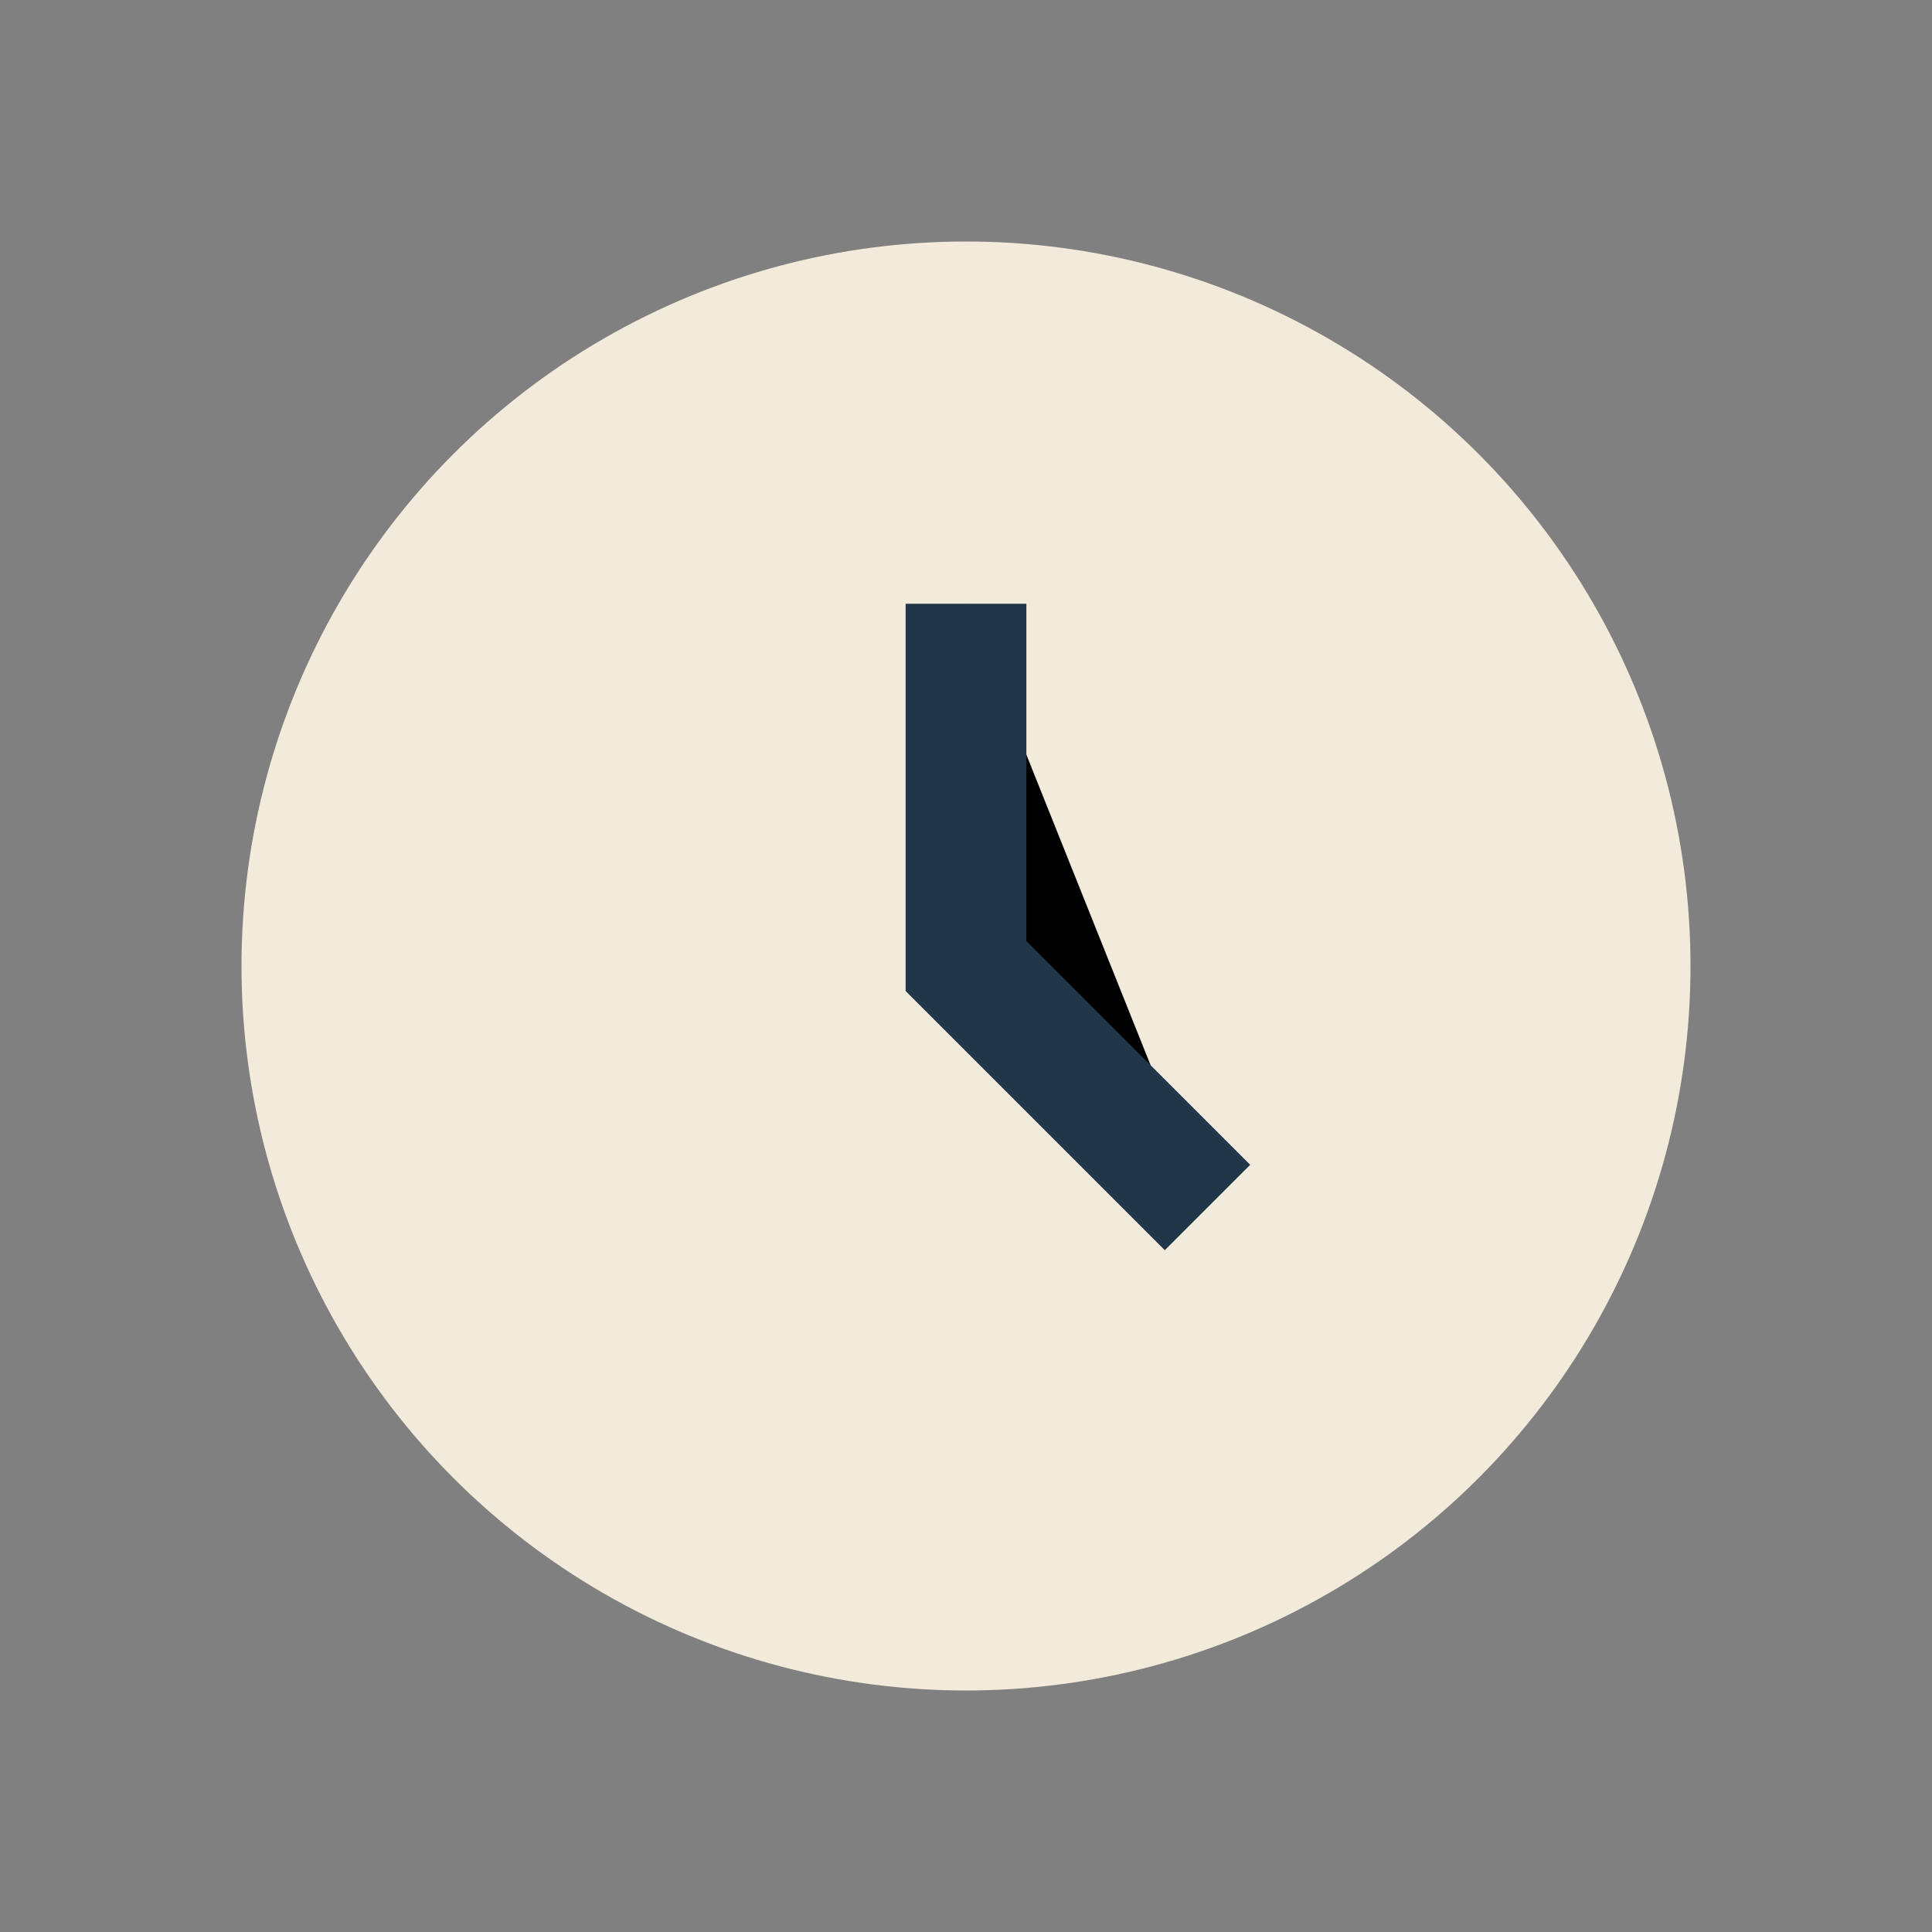 <?xml version="1.0" encoding="UTF-8"?>
<svg xmlns="http://www.w3.org/2000/svg" width="32" height="32" viewBox="0 0 32 32"><rect x="0" y="0" width="32" height="32" fill="#808080" stroke="none"/><circle fill="#F2EADA" cx="16" cy="16" r="12"/><path stroke="#213648" stroke-width="2" d="M16 10v6l4 4"/></svg>